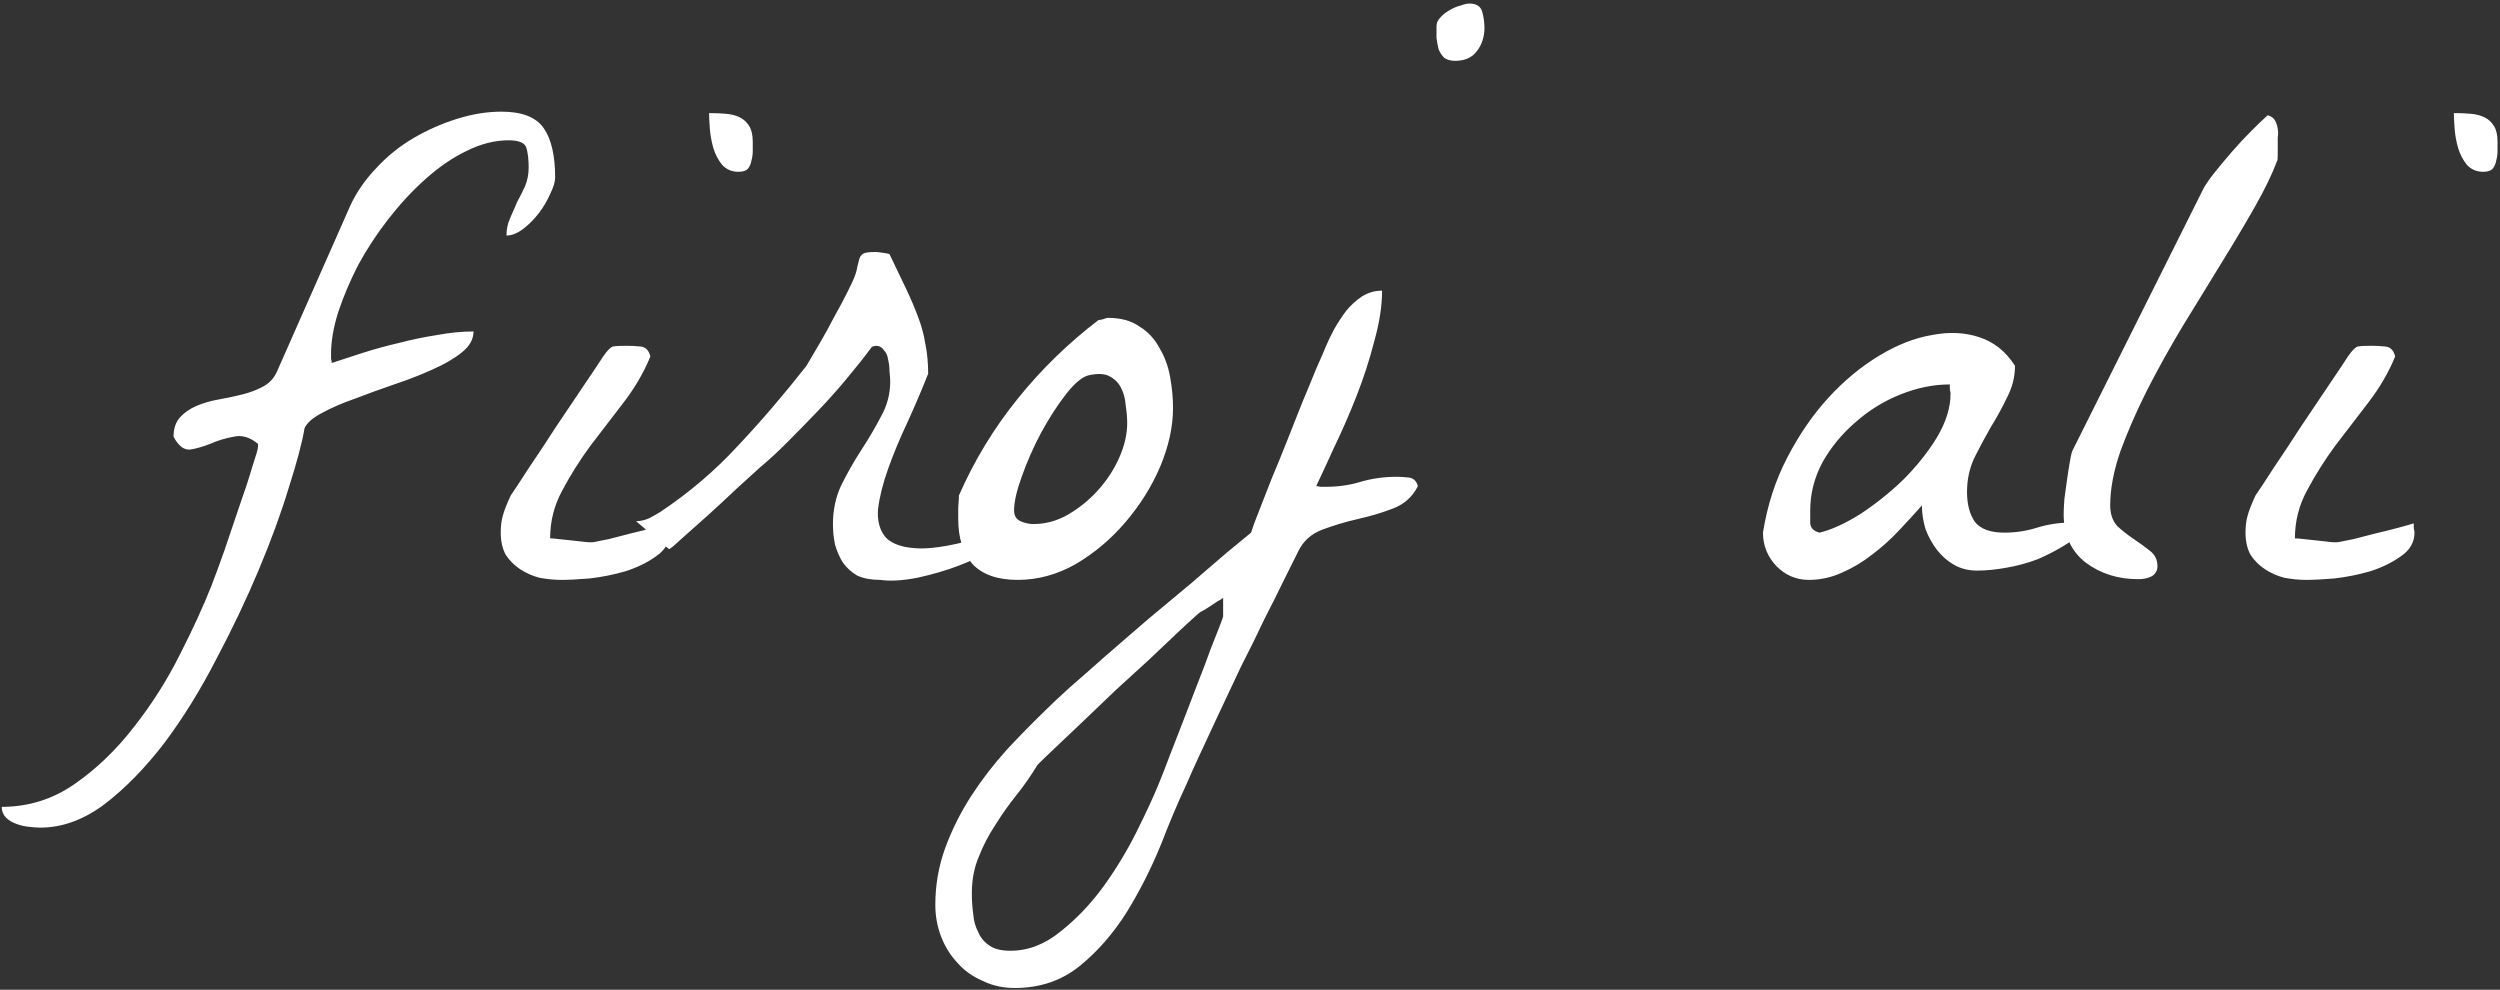 <svg width="682" height="270" viewBox="0 0 682 270" fill="none" xmlns="http://www.w3.org/2000/svg">
<rect x="0" y="0" width="682" height="270" fill="#333333" stroke="none"/>
<path d="M0.469 220.109C7.76 220.109 14.401 218.026 20.391 213.859C26.38 209.693 31.784 204.484 36.602 198.234C41.419 192.115 45.586 185.539 49.102 178.508C52.617 171.607 55.482 165.357 57.695 159.758C58.607 157.414 59.779 154.224 61.211 150.188C62.643 146.021 64.01 141.984 65.312 138.078C66.745 134.042 67.917 130.461 68.828 127.336C69.87 124.211 70.391 122.388 70.391 121.867V121.086C68.177 119.263 65.963 118.612 63.75 119.133C61.536 119.523 59.388 120.174 57.305 121.086C55.352 121.867 53.529 122.388 51.836 122.648C50.143 122.779 48.646 121.607 47.344 119.133C47.344 116.919 47.93 115.161 49.102 113.859C50.273 112.557 51.771 111.516 53.594 110.734C55.417 109.953 57.435 109.367 59.648 108.977C61.862 108.586 64.01 108.13 66.094 107.609C68.177 107.089 70.065 106.372 71.758 105.461C73.451 104.549 74.688 103.247 75.469 101.555L95.586 56.047C97.279 52.401 99.622 49.016 102.617 45.891C105.612 42.635 108.997 39.901 112.773 37.688C116.549 35.474 120.521 33.716 124.688 32.414C128.854 31.112 132.891 30.461 136.797 30.461C142.396 30.461 146.237 31.958 148.32 34.953C150.404 37.948 151.445 42.44 151.445 48.43C151.445 49.602 150.99 51.099 150.078 52.922C149.297 54.745 148.255 56.503 146.953 58.195C145.651 59.888 144.219 61.32 142.656 62.492C141.094 63.664 139.596 64.25 138.164 64.25C138.164 62.557 138.49 60.995 139.141 59.562C139.792 58 140.443 56.503 141.094 55.07C141.875 53.638 142.591 52.206 143.242 50.773C143.893 49.211 144.219 47.518 144.219 45.695C144.219 43.612 144.023 41.854 143.633 40.422C143.242 38.99 141.615 38.273 138.75 38.273C134.974 38.273 131.133 39.25 127.227 41.203C123.451 43.026 119.74 45.565 116.094 48.82C112.578 51.945 109.193 55.591 105.938 59.758C102.812 63.794 100.078 67.961 97.734 72.258C95.521 76.555 93.698 80.852 92.266 85.148C90.963 89.315 90.312 93.091 90.312 96.477C90.312 96.737 90.312 97.193 90.312 97.844C90.443 98.365 90.508 98.755 90.508 99.016C92.982 98.234 95.781 97.323 98.906 96.281C102.161 95.24 105.482 94.328 108.867 93.547C112.383 92.635 115.833 91.919 119.219 91.398C122.734 90.747 126.055 90.422 129.18 90.422C129.18 92.505 128.138 94.393 126.055 96.086C123.971 97.779 121.302 99.341 118.047 100.773C114.922 102.206 111.406 103.573 107.5 104.875C103.724 106.177 100.143 107.479 96.758 108.781C93.372 109.953 90.378 111.255 87.773 112.688C85.299 113.99 83.737 115.357 83.086 116.789C82.435 120.695 81.003 126.099 78.789 133C76.706 139.901 73.971 147.388 70.586 155.461C67.201 163.534 63.294 171.737 58.867 180.07C54.57 188.404 49.883 195.956 44.805 202.727C39.596 209.497 34.193 215.031 28.594 219.328C22.865 223.625 17.005 225.773 11.016 225.773C10.234 225.773 9.258 225.708 8.086 225.578C6.784 225.448 5.612 225.188 4.57 224.797C3.398 224.406 2.422 223.82 1.641 223.039C0.859 222.258 0.469 221.281 0.469 220.109ZM136.602 145.305C136.602 143.482 136.797 141.919 137.188 140.617C137.578 139.185 138.294 137.362 139.336 135.148C140.247 133.846 141.875 131.372 144.219 127.727C146.693 124.081 149.232 120.24 151.836 116.203C154.57 112.167 157.109 108.391 159.453 104.875C161.927 101.229 163.62 98.69 164.531 97.258C165.703 95.565 166.615 94.654 167.266 94.523C167.917 94.393 169.154 94.328 170.977 94.328C172.148 94.328 173.385 94.393 174.688 94.523C176.12 94.654 177.031 95.565 177.422 97.258C175.599 101.685 173.125 105.917 170 109.953C167.005 113.859 164.01 117.766 161.016 121.672C158.151 125.578 155.612 129.615 153.398 133.781C151.185 137.818 150.078 142.18 150.078 146.867C150.599 146.867 151.38 146.932 152.422 147.062C153.594 147.193 154.831 147.323 156.133 147.453C157.435 147.583 158.607 147.714 159.648 147.844C160.82 147.974 161.667 147.974 162.188 147.844C162.969 147.714 164.271 147.453 166.094 147.062C168.047 146.542 170.065 146.021 172.148 145.5C174.362 144.979 176.445 144.458 178.398 143.938C180.352 143.417 181.719 143.026 182.5 142.766C182.5 143.026 182.5 143.482 182.5 144.133C182.63 144.654 182.695 145.044 182.695 145.305C182.695 147.909 181.458 150.057 178.984 151.75C176.641 153.443 173.841 154.81 170.586 155.852C167.461 156.763 164.206 157.414 160.82 157.805C157.565 158.065 155.026 158.195 153.203 158.195C151.25 158.195 149.232 158 147.148 157.609C145.195 157.089 143.438 156.307 141.875 155.266C140.312 154.224 139.01 152.922 137.969 151.359C137.057 149.667 136.602 147.648 136.602 145.305ZM193.438 30.852C195.13 30.852 196.693 30.917 198.125 31.047C199.557 31.177 200.794 31.503 201.836 32.023C202.878 32.544 203.724 33.325 204.375 34.367C205.026 35.409 205.352 36.841 205.352 38.664C205.352 39.445 205.352 40.292 205.352 41.203C205.352 42.115 205.221 43.026 204.961 43.938C204.831 44.719 204.505 45.435 203.984 46.086C203.464 46.607 202.617 46.867 201.445 46.867C199.622 46.867 198.125 46.216 196.953 44.914C195.911 43.612 195.13 42.115 194.609 40.422C194.089 38.599 193.763 36.776 193.633 34.953C193.503 33.13 193.438 31.763 193.438 30.852ZM227.227 142.961C227.227 139.055 228.008 135.474 229.57 132.219C231.263 128.833 233.086 125.643 235.039 122.648C236.992 119.654 238.75 116.659 240.312 113.664C242.005 110.669 242.852 107.479 242.852 104.094C242.852 103.312 242.786 102.401 242.656 101.359C242.656 100.188 242.526 99.081 242.266 98.039C242.135 96.997 241.745 96.151 241.094 95.5C240.573 94.719 239.857 94.328 238.945 94.328C238.815 94.328 238.555 94.393 238.164 94.523C237.904 94.523 237.773 94.588 237.773 94.719C235.951 97.193 233.737 99.992 231.133 103.117C228.659 106.112 225.99 109.107 223.125 112.102C220.26 115.096 217.461 117.961 214.727 120.695C211.992 123.43 209.518 125.708 207.305 127.531C205.742 128.964 203.594 130.917 200.859 133.391C198.255 135.865 195.586 138.339 192.852 140.812C190.247 143.156 187.904 145.24 185.82 147.062C183.867 148.885 182.76 149.797 182.5 149.797L173.516 142.18C174.688 142.18 175.859 141.919 177.031 141.398C178.073 140.878 179.115 140.292 180.156 139.641C187.969 134.432 195 128.443 201.25 121.672C207.63 114.901 213.88 107.609 220 99.797C220.26 99.406 220.911 98.299 221.953 96.477C223.125 94.523 224.362 92.375 225.664 90.031C226.966 87.557 228.268 85.148 229.57 82.805C230.872 80.331 231.849 78.378 232.5 76.945C233.281 75.253 233.737 73.885 233.867 72.844C234.128 71.802 234.323 71.021 234.453 70.5C234.714 69.849 235.104 69.393 235.625 69.133C236.146 68.872 237.253 68.742 238.945 68.742C239.206 68.742 239.792 68.807 240.703 68.938C241.745 69.068 242.396 69.198 242.656 69.328C244.349 72.844 245.846 75.969 247.148 78.703C248.451 81.438 249.557 84.042 250.469 86.516C251.38 88.859 252.031 91.268 252.422 93.742C252.943 96.216 253.203 98.951 253.203 101.945C251.51 106.242 249.622 110.669 247.539 115.227C245.456 119.654 243.698 123.885 242.266 127.922C240.833 131.958 239.922 135.604 239.531 138.859C239.271 142.115 239.987 144.719 241.68 146.672C243.503 148.495 246.497 149.471 250.664 149.602C254.961 149.732 261.016 148.625 268.828 146.281C270.911 147.323 271.107 148.625 269.414 150.188C267.721 151.62 265.117 152.987 261.602 154.289C258.216 155.591 254.44 156.698 250.273 157.609C246.237 158.391 242.852 158.586 240.117 158.195C237.643 158.195 235.56 157.805 233.867 157.023C232.305 156.112 231.003 154.94 229.961 153.508C229.049 152.076 228.333 150.448 227.812 148.625C227.422 146.802 227.227 144.914 227.227 142.961ZM261.406 141.594C261.406 141.073 261.406 140.031 261.406 138.469C261.536 136.776 261.602 135.669 261.602 135.148C265.768 125.643 271.107 116.854 277.617 108.781C284.128 100.708 291.484 93.547 299.688 87.297C299.948 87.297 300.339 87.232 300.859 87.102C301.51 86.841 301.966 86.711 302.227 86.711C305.742 86.711 308.607 87.492 310.82 89.055C313.164 90.487 314.987 92.44 316.289 94.914C317.721 97.258 318.698 99.927 319.219 102.922C319.74 105.786 320 108.586 320 111.32C320 116.398 318.828 121.737 316.484 127.336C314.141 132.805 310.951 137.883 306.914 142.57C303.008 147.128 298.516 150.904 293.438 153.898C288.359 156.763 283.086 158.195 277.617 158.195C272.148 158.195 268.047 156.763 265.312 153.898C262.708 150.904 261.406 146.802 261.406 141.594ZM276.641 139.25C276.641 140.682 277.227 141.659 278.398 142.18C279.57 142.701 280.742 142.961 281.914 142.961C285.169 142.961 288.294 142.115 291.289 140.422C294.414 138.599 297.148 136.385 299.492 133.781C301.966 131.047 303.919 128.052 305.352 124.797C306.784 121.542 307.5 118.417 307.5 115.422C307.5 113.99 307.37 112.427 307.109 110.734C306.979 108.911 306.589 107.349 305.938 106.047C305.286 104.615 304.245 103.508 302.812 102.727C301.51 101.945 299.622 101.815 297.148 102.336C295.326 102.727 293.242 104.419 290.898 107.414C288.555 110.409 286.276 113.924 284.062 117.961C281.979 121.867 280.221 125.839 278.789 129.875C277.357 133.781 276.641 136.906 276.641 139.25ZM255.156 246.867C255.156 241.398 256.068 236.19 257.891 231.242C259.714 226.294 262.057 221.607 264.922 217.18C267.786 212.753 271.042 208.521 274.688 204.484C278.333 200.578 281.979 196.867 285.625 193.352C286.927 192.049 289.01 190.096 291.875 187.492C294.74 185.018 297.995 182.154 301.641 178.898C305.286 175.773 309.128 172.453 313.164 168.938C317.201 165.552 321.107 162.297 324.883 159.172C328.529 156.047 331.784 153.247 334.648 150.773C337.643 148.299 339.857 146.477 341.289 145.305C341.68 144.003 342.396 142.049 343.438 139.445C344.479 136.841 345.651 133.846 346.953 130.461C348.385 127.076 349.818 123.56 351.25 119.914C352.682 116.268 354.049 112.818 355.352 109.562C356.784 106.177 358.021 103.182 359.062 100.578C360.234 97.974 361.081 96.021 361.602 94.719C362.253 93.156 363.034 91.529 363.945 89.836C364.987 88.013 366.094 86.32 367.266 84.758C368.568 83.195 370 81.893 371.562 80.852C373.255 79.81 375.078 79.289 377.031 79.289C377.031 83.456 376.315 88.078 374.883 93.156C373.581 98.234 371.953 103.247 370 108.195C368.047 113.143 366.029 117.766 363.945 122.062C361.992 126.359 360.365 129.875 359.062 132.609C359.323 132.609 359.714 132.674 360.234 132.805C360.885 132.805 361.341 132.805 361.602 132.805C364.987 132.805 368.177 132.349 371.172 131.438C374.297 130.526 377.552 130.07 380.938 130.07C381.979 130.07 383.086 130.135 384.258 130.266C385.56 130.396 386.406 131.177 386.797 132.609C385.365 135.474 383.151 137.492 380.156 138.664C377.161 139.836 373.906 140.812 370.391 141.594C367.005 142.375 363.75 143.352 360.625 144.523C357.63 145.695 355.482 147.648 354.18 150.383C353.398 151.945 352.161 154.419 350.469 157.805C348.906 161.06 347.083 164.706 345 168.742C343.047 172.909 340.898 177.271 338.555 181.828C336.341 186.516 334.258 190.943 332.305 195.109C330.352 199.276 328.594 203.052 327.031 206.438C325.469 209.823 324.362 212.297 323.711 213.859C321.497 218.547 319.154 224.081 316.68 230.461C314.076 236.841 311.016 242.896 307.5 248.625C303.854 254.484 299.557 259.432 294.609 263.469C289.661 267.505 283.737 269.523 276.836 269.523C273.581 269.523 270.651 268.872 268.047 267.57C265.312 266.398 263.034 264.771 261.211 262.688C259.258 260.604 257.76 258.195 256.719 255.461C255.677 252.727 255.156 249.862 255.156 246.867ZM265.117 243.742C265.117 245.695 265.247 247.583 265.508 249.406C265.638 251.229 266.094 252.857 266.875 254.289C267.526 255.852 268.568 257.089 270 258C271.302 258.911 273.19 259.367 275.664 259.367C280.482 259.367 285.039 257.609 289.336 254.094C293.633 250.708 297.539 246.607 301.055 241.789C304.44 237.102 307.435 232.154 310.039 226.945C312.643 221.737 314.661 217.375 316.094 213.859C317.005 211.646 318.047 208.977 319.219 205.852C320.391 202.857 321.628 199.667 322.93 196.281C324.232 192.896 325.534 189.51 326.836 186.125C328.138 182.87 329.245 179.94 330.156 177.336C331.198 174.732 332.044 172.583 332.695 170.891C333.346 169.198 333.672 168.286 333.672 168.156V163.078C333.411 163.339 332.891 163.664 332.109 164.055C331.328 164.576 330.547 165.096 329.766 165.617C328.984 166.138 328.203 166.594 327.422 166.984C326.771 167.505 326.315 167.896 326.055 168.156C325.013 169.068 323.385 170.565 321.172 172.648C318.828 174.862 316.289 177.271 313.555 179.875C310.69 182.479 307.695 185.214 304.57 188.078C301.445 191.073 298.516 193.872 295.781 196.477C292.917 199.211 290.378 201.62 288.164 203.703C285.82 205.917 284.128 207.544 283.086 208.586C281.263 211.581 279.31 214.38 277.227 216.984C275.143 219.589 273.255 222.258 271.562 224.992C269.74 227.727 268.242 230.591 267.07 233.586C265.768 236.581 265.117 239.966 265.117 243.742ZM391.875 7.219C391.875 6.307 392.201 5.526 392.852 4.875C393.503 4.094 394.284 3.443 395.195 2.922C396.237 2.271 397.279 1.815 398.32 1.555C399.362 1.164 400.208 0.969 400.859 0.969C402.812 0.969 403.984 1.75 404.375 3.312C404.766 4.745 404.961 6.177 404.961 7.609C404.961 10.083 404.245 12.232 402.812 14.055C401.51 15.747 399.557 16.594 396.953 16.594C395.781 16.594 394.805 16.333 394.023 15.812C393.372 15.162 392.852 14.38 392.461 13.469C392.201 12.427 392.005 11.385 391.875 10.344C391.875 9.302 391.875 8.26 391.875 7.219ZM480.938 145.305C482.109 137.883 484.323 131.047 487.578 124.797C490.833 118.547 494.544 113.143 498.711 108.586C503.008 103.898 507.63 100.057 512.578 97.062C517.526 94.068 522.344 92.18 527.031 91.398C531.719 90.487 536.016 90.682 539.922 91.984C543.958 93.287 547.214 95.891 549.688 99.797C549.688 102.792 548.971 105.656 547.539 108.391C546.237 111.125 544.74 113.859 543.047 116.594C541.484 119.328 539.987 122.128 538.555 124.992C537.253 127.857 536.602 130.917 536.602 134.172C536.602 137.557 537.318 140.292 538.75 142.375C540.312 144.328 542.982 145.305 546.758 145.305C549.883 145.305 552.878 144.849 555.742 143.938C558.737 143.026 561.732 142.57 564.727 142.57C565.247 142.57 566.094 142.635 567.266 142.766C568.568 142.766 569.414 142.766 569.805 142.766C568.242 144.979 566.224 146.867 563.75 148.43C561.276 149.992 558.672 151.359 555.938 152.531C553.203 153.573 550.339 154.354 547.344 154.875C544.479 155.396 541.81 155.656 539.336 155.656C536.992 155.656 534.909 155.135 533.086 154.094C531.263 153.052 529.701 151.685 528.398 149.992C527.096 148.299 526.055 146.411 525.273 144.328C524.622 142.115 524.297 139.966 524.297 137.883C522.344 140.096 520.195 142.44 517.852 144.914C515.638 147.258 513.229 149.406 510.625 151.359C508.151 153.312 505.417 154.94 502.422 156.242C499.557 157.544 496.562 158.195 493.438 158.195C490.052 158.195 487.122 156.958 484.648 154.484C482.174 151.88 480.938 148.82 480.938 145.305ZM493.828 139.25C493.828 140.292 493.828 141.464 493.828 142.766C493.958 144.068 494.805 144.914 496.367 145.305C499.622 144.523 503.333 142.831 507.5 140.227C511.667 137.492 515.573 134.367 519.219 130.852C522.865 127.206 525.924 123.365 528.398 119.328C530.872 115.161 532.109 111.19 532.109 107.414C532.109 107.154 532.044 106.763 531.914 106.242C531.914 105.591 531.914 105.135 531.914 104.875C527.487 104.875 522.995 105.786 518.438 107.609C513.88 109.432 509.779 111.971 506.133 115.227C502.487 118.352 499.492 121.997 497.148 126.164C494.935 130.331 493.828 134.693 493.828 139.25ZM562.969 140.227C562.969 139.315 563.034 137.948 563.164 136.125C563.424 134.172 563.685 132.284 563.945 130.461C564.206 128.638 564.466 127.01 564.727 125.578C564.987 124.016 565.247 123.039 565.508 122.648L601.055 51.555C601.576 50.513 602.552 49.081 603.984 47.258C605.547 45.305 607.174 43.352 608.867 41.398C610.69 39.315 612.448 37.427 614.141 35.734C615.964 33.911 617.461 32.479 618.633 31.438C619.544 31.698 620.195 32.154 620.586 32.805C620.977 33.456 621.237 34.237 621.367 35.148C621.497 35.93 621.497 36.711 621.367 37.492C621.367 38.273 621.367 38.925 621.367 39.445C621.367 40.096 621.367 41.008 621.367 42.18C621.367 43.352 621.302 43.938 621.172 43.938C619.87 47.453 617.852 51.62 615.117 56.438C612.383 61.255 609.323 66.398 605.938 71.867C602.552 77.336 599.036 83.065 595.391 89.055C591.875 94.914 588.62 100.773 585.625 106.633C582.76 112.362 580.352 117.896 578.398 123.234C576.576 128.573 575.664 133.456 575.664 137.883C575.664 140.227 576.315 142.115 577.617 143.547C579.049 144.849 580.547 146.021 582.109 147.062C583.672 148.104 585.104 149.146 586.406 150.188C587.839 151.229 588.555 152.661 588.555 154.484C588.555 155.656 588.034 156.568 586.992 157.219C585.951 157.74 584.714 158 583.281 158C577.812 158 573.06 156.503 569.023 153.508C564.987 150.383 562.969 145.956 562.969 140.227ZM612.578 145.305C612.578 143.482 612.773 141.919 613.164 140.617C613.555 139.185 614.271 137.362 615.312 135.148C616.224 133.846 617.852 131.372 620.195 127.727C622.669 124.081 625.208 120.24 627.812 116.203C630.547 112.167 633.086 108.391 635.43 104.875C637.904 101.229 639.596 98.69 640.508 97.258C641.68 95.565 642.591 94.654 643.242 94.523C643.893 94.393 645.13 94.328 646.953 94.328C648.125 94.328 649.362 94.393 650.664 94.523C652.096 94.654 653.008 95.565 653.398 97.258C651.576 101.685 649.102 105.917 645.977 109.953C642.982 113.859 639.987 117.766 636.992 121.672C634.128 125.578 631.589 129.615 629.375 133.781C627.161 137.818 626.055 142.18 626.055 146.867C626.576 146.867 627.357 146.932 628.398 147.062C629.57 147.193 630.807 147.323 632.109 147.453C633.411 147.583 634.583 147.714 635.625 147.844C636.797 147.974 637.643 147.974 638.164 147.844C638.945 147.714 640.247 147.453 642.07 147.062C644.023 146.542 646.042 146.021 648.125 145.5C650.339 144.979 652.422 144.458 654.375 143.938C656.328 143.417 657.695 143.026 658.477 142.766C658.477 143.026 658.477 143.482 658.477 144.133C658.607 144.654 658.672 145.044 658.672 145.305C658.672 147.909 657.435 150.057 654.961 151.75C652.617 153.443 649.818 154.81 646.562 155.852C643.438 156.763 640.182 157.414 636.797 157.805C633.542 158.065 631.003 158.195 629.18 158.195C627.227 158.195 625.208 158 623.125 157.609C621.172 157.089 619.414 156.307 617.852 155.266C616.289 154.224 614.987 152.922 613.945 151.359C613.034 149.667 612.578 147.648 612.578 145.305ZM669.414 30.852C671.107 30.852 672.669 30.917 674.102 31.047C675.534 31.177 676.771 31.503 677.812 32.023C678.854 32.544 679.701 33.325 680.352 34.367C681.003 35.409 681.328 36.841 681.328 38.664C681.328 39.445 681.328 40.292 681.328 41.203C681.328 42.115 681.198 43.026 680.938 43.938C680.807 44.719 680.482 45.435 679.961 46.086C679.44 46.607 678.594 46.867 677.422 46.867C675.599 46.867 674.102 46.216 672.93 44.914C671.888 43.612 671.107 42.115 670.586 40.422C670.065 38.599 669.74 36.776 669.609 34.953C669.479 33.13 669.414 31.763 669.414 30.852Z" fill="white"/>
</svg>
